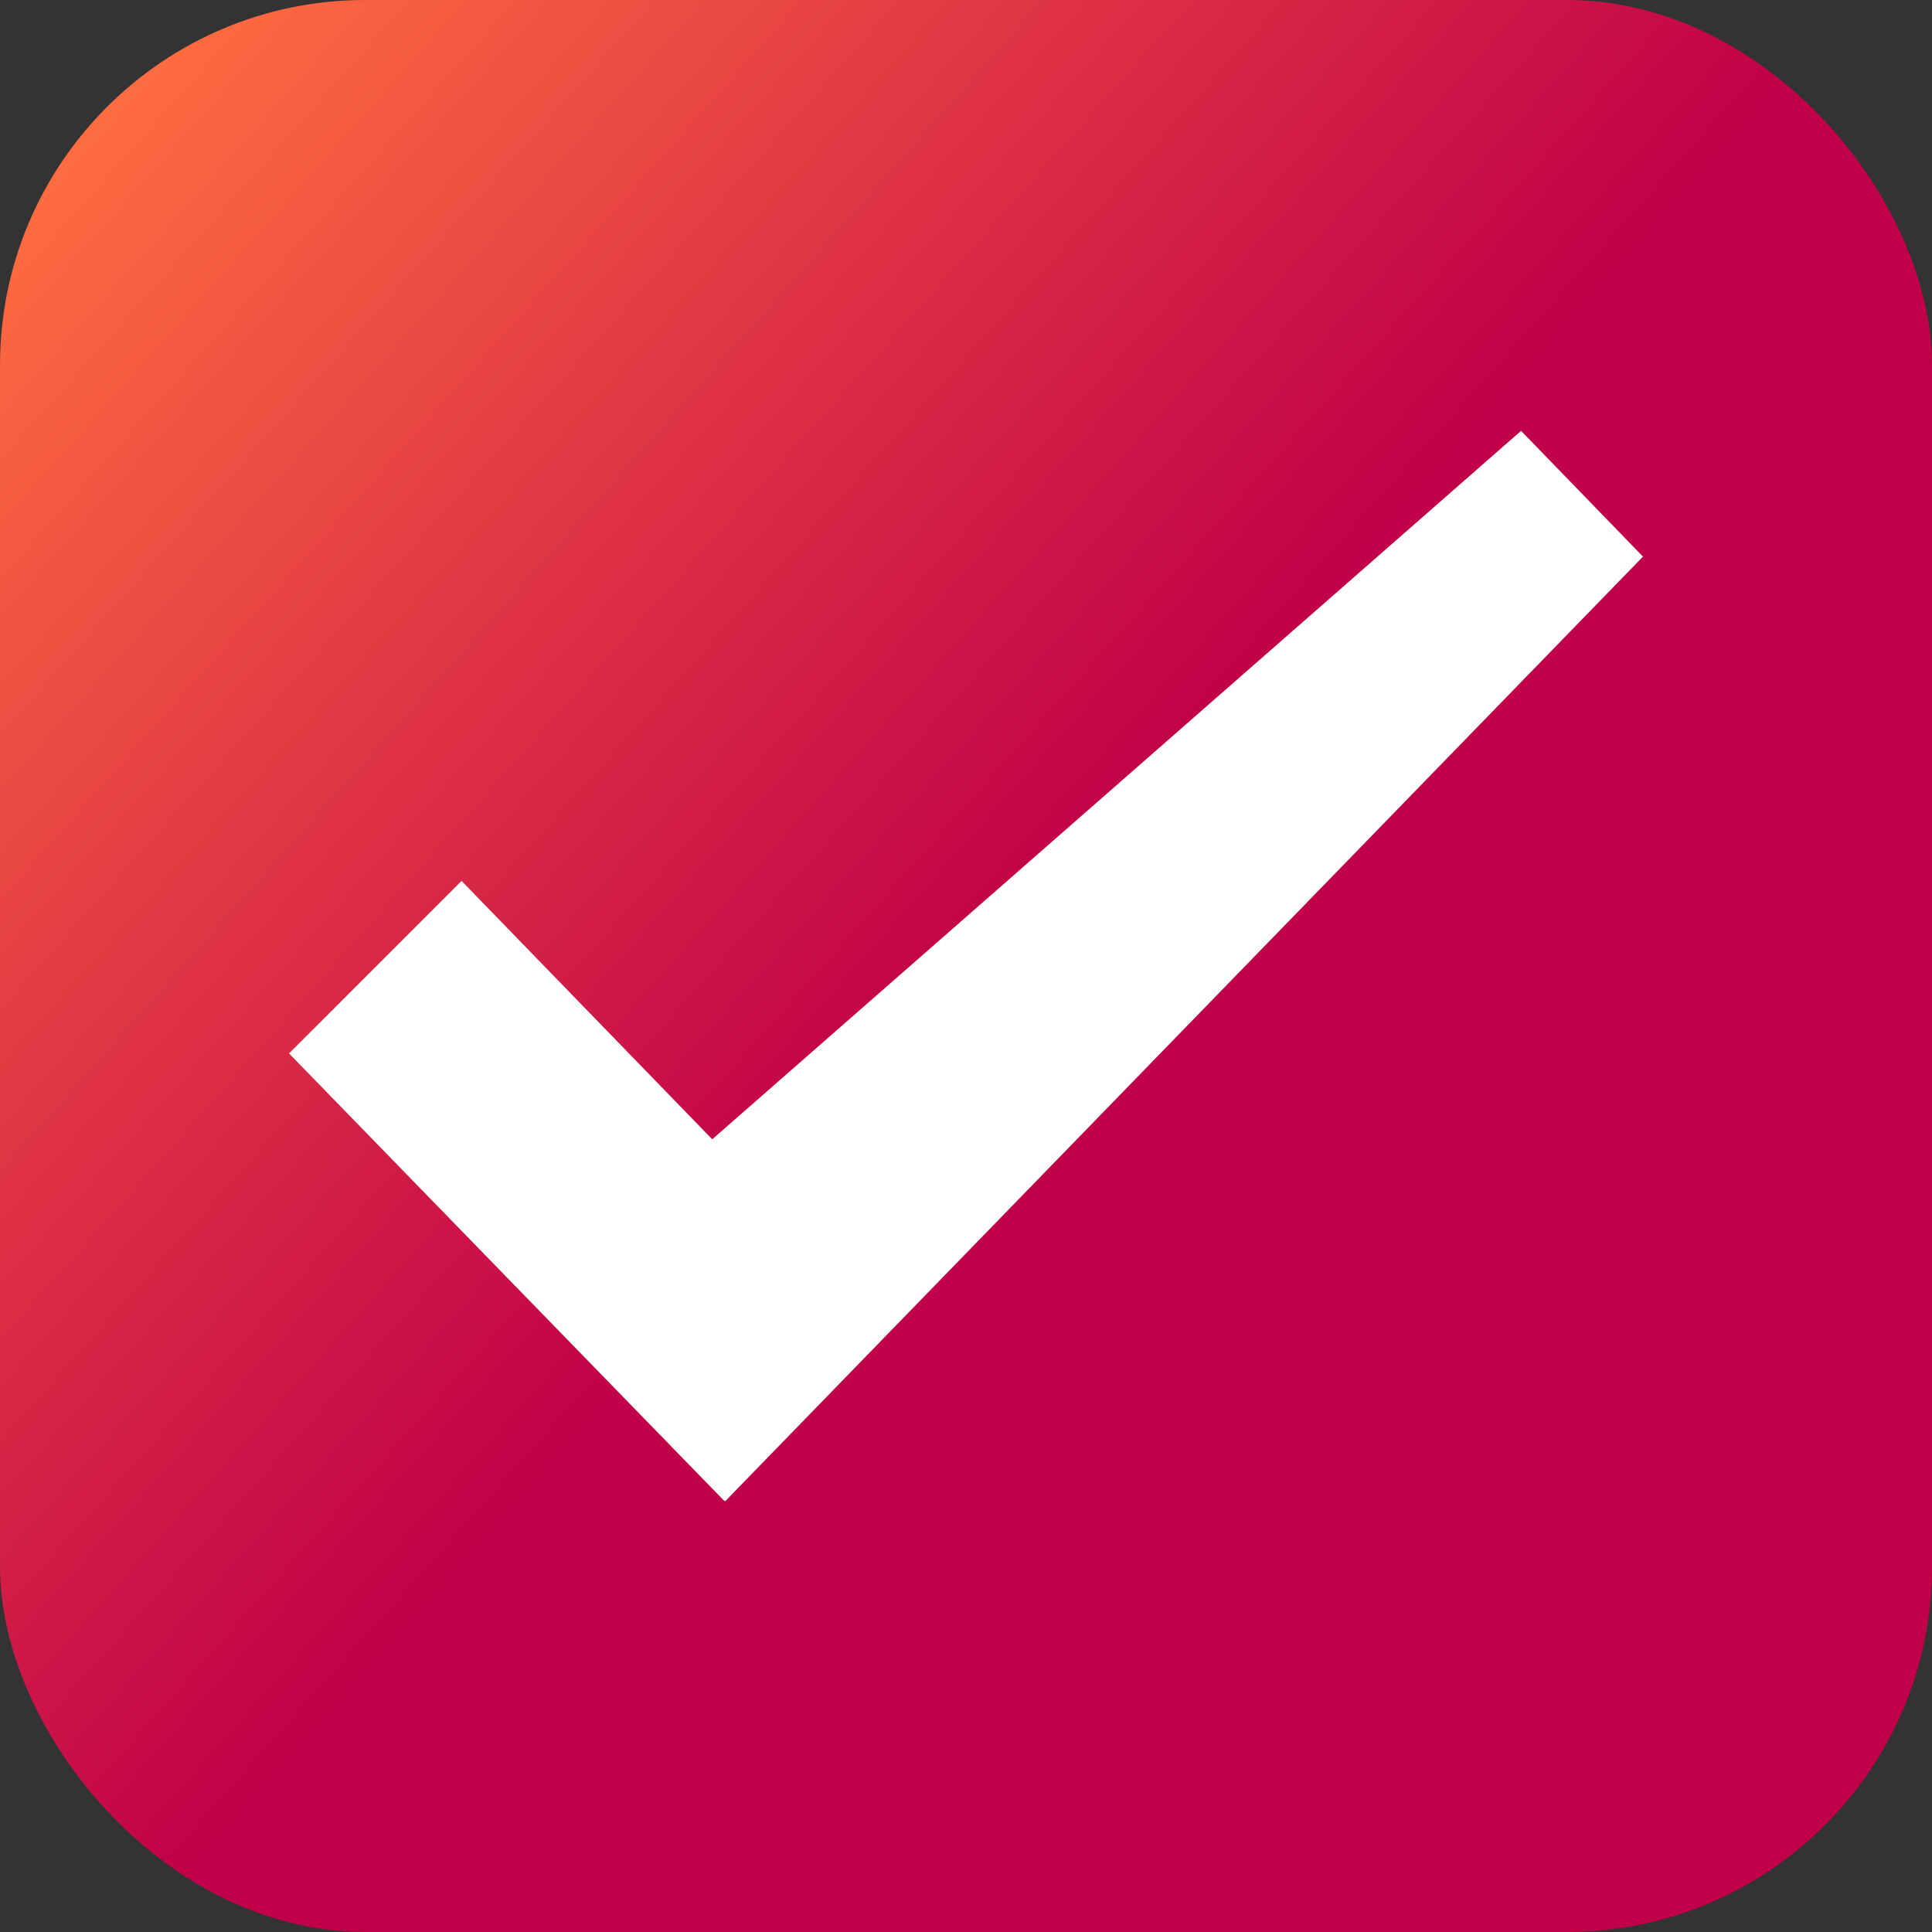 <?xml version="1.0" encoding="UTF-8"?>
<svg width="20px" height="20px" viewBox="0 0 20 20" version="1.1" xmlns="http://www.w3.org/2000/svg" xmlns:xlink="http://www.w3.org/1999/xlink">
    <rect x="0" y="0" width="20" height="20" fill="#333333" stroke="none"/>
    <title>アセット 2</title>
    <defs>
        <linearGradient x1="-22.46%" y1="-14.524%" x2="144.444%" y2="134.127%" id="linearGradient-1">
            <stop stop-color="#FF6E40" offset="15%"></stop>
            <stop stop-color="#C00048" offset="44%"></stop>
        </linearGradient>
    </defs>
    <g id="ソリューションページテンプレート" stroke="none" stroke-width="1" fill="none" fill-rule="evenodd">
        <g id="srush-solution" transform="translate(-42, -1183)" fill-rule="nonzero">
            <g id="Group-7" transform="translate(20, 975)">
                <g id="Group-13" transform="translate(22, 202)">
                    <g id="アセット-2" transform="translate(0, 6)">
                        <rect id="Rectangle" fill="url(#linearGradient-1)" x="0" y="0" width="20" height="20" rx="3.78"></rect>
                        <polygon id="Path" fill="#FFFFFF" points="15.746 4.46 7.373 11.794 4.778 9.119 2.992 10.905 7.5 15.54 7.5 15.532 7.508 15.54 17.008 5.762"></polygon>
                    </g>
                </g>
            </g>
        </g>
    </g>
</svg>